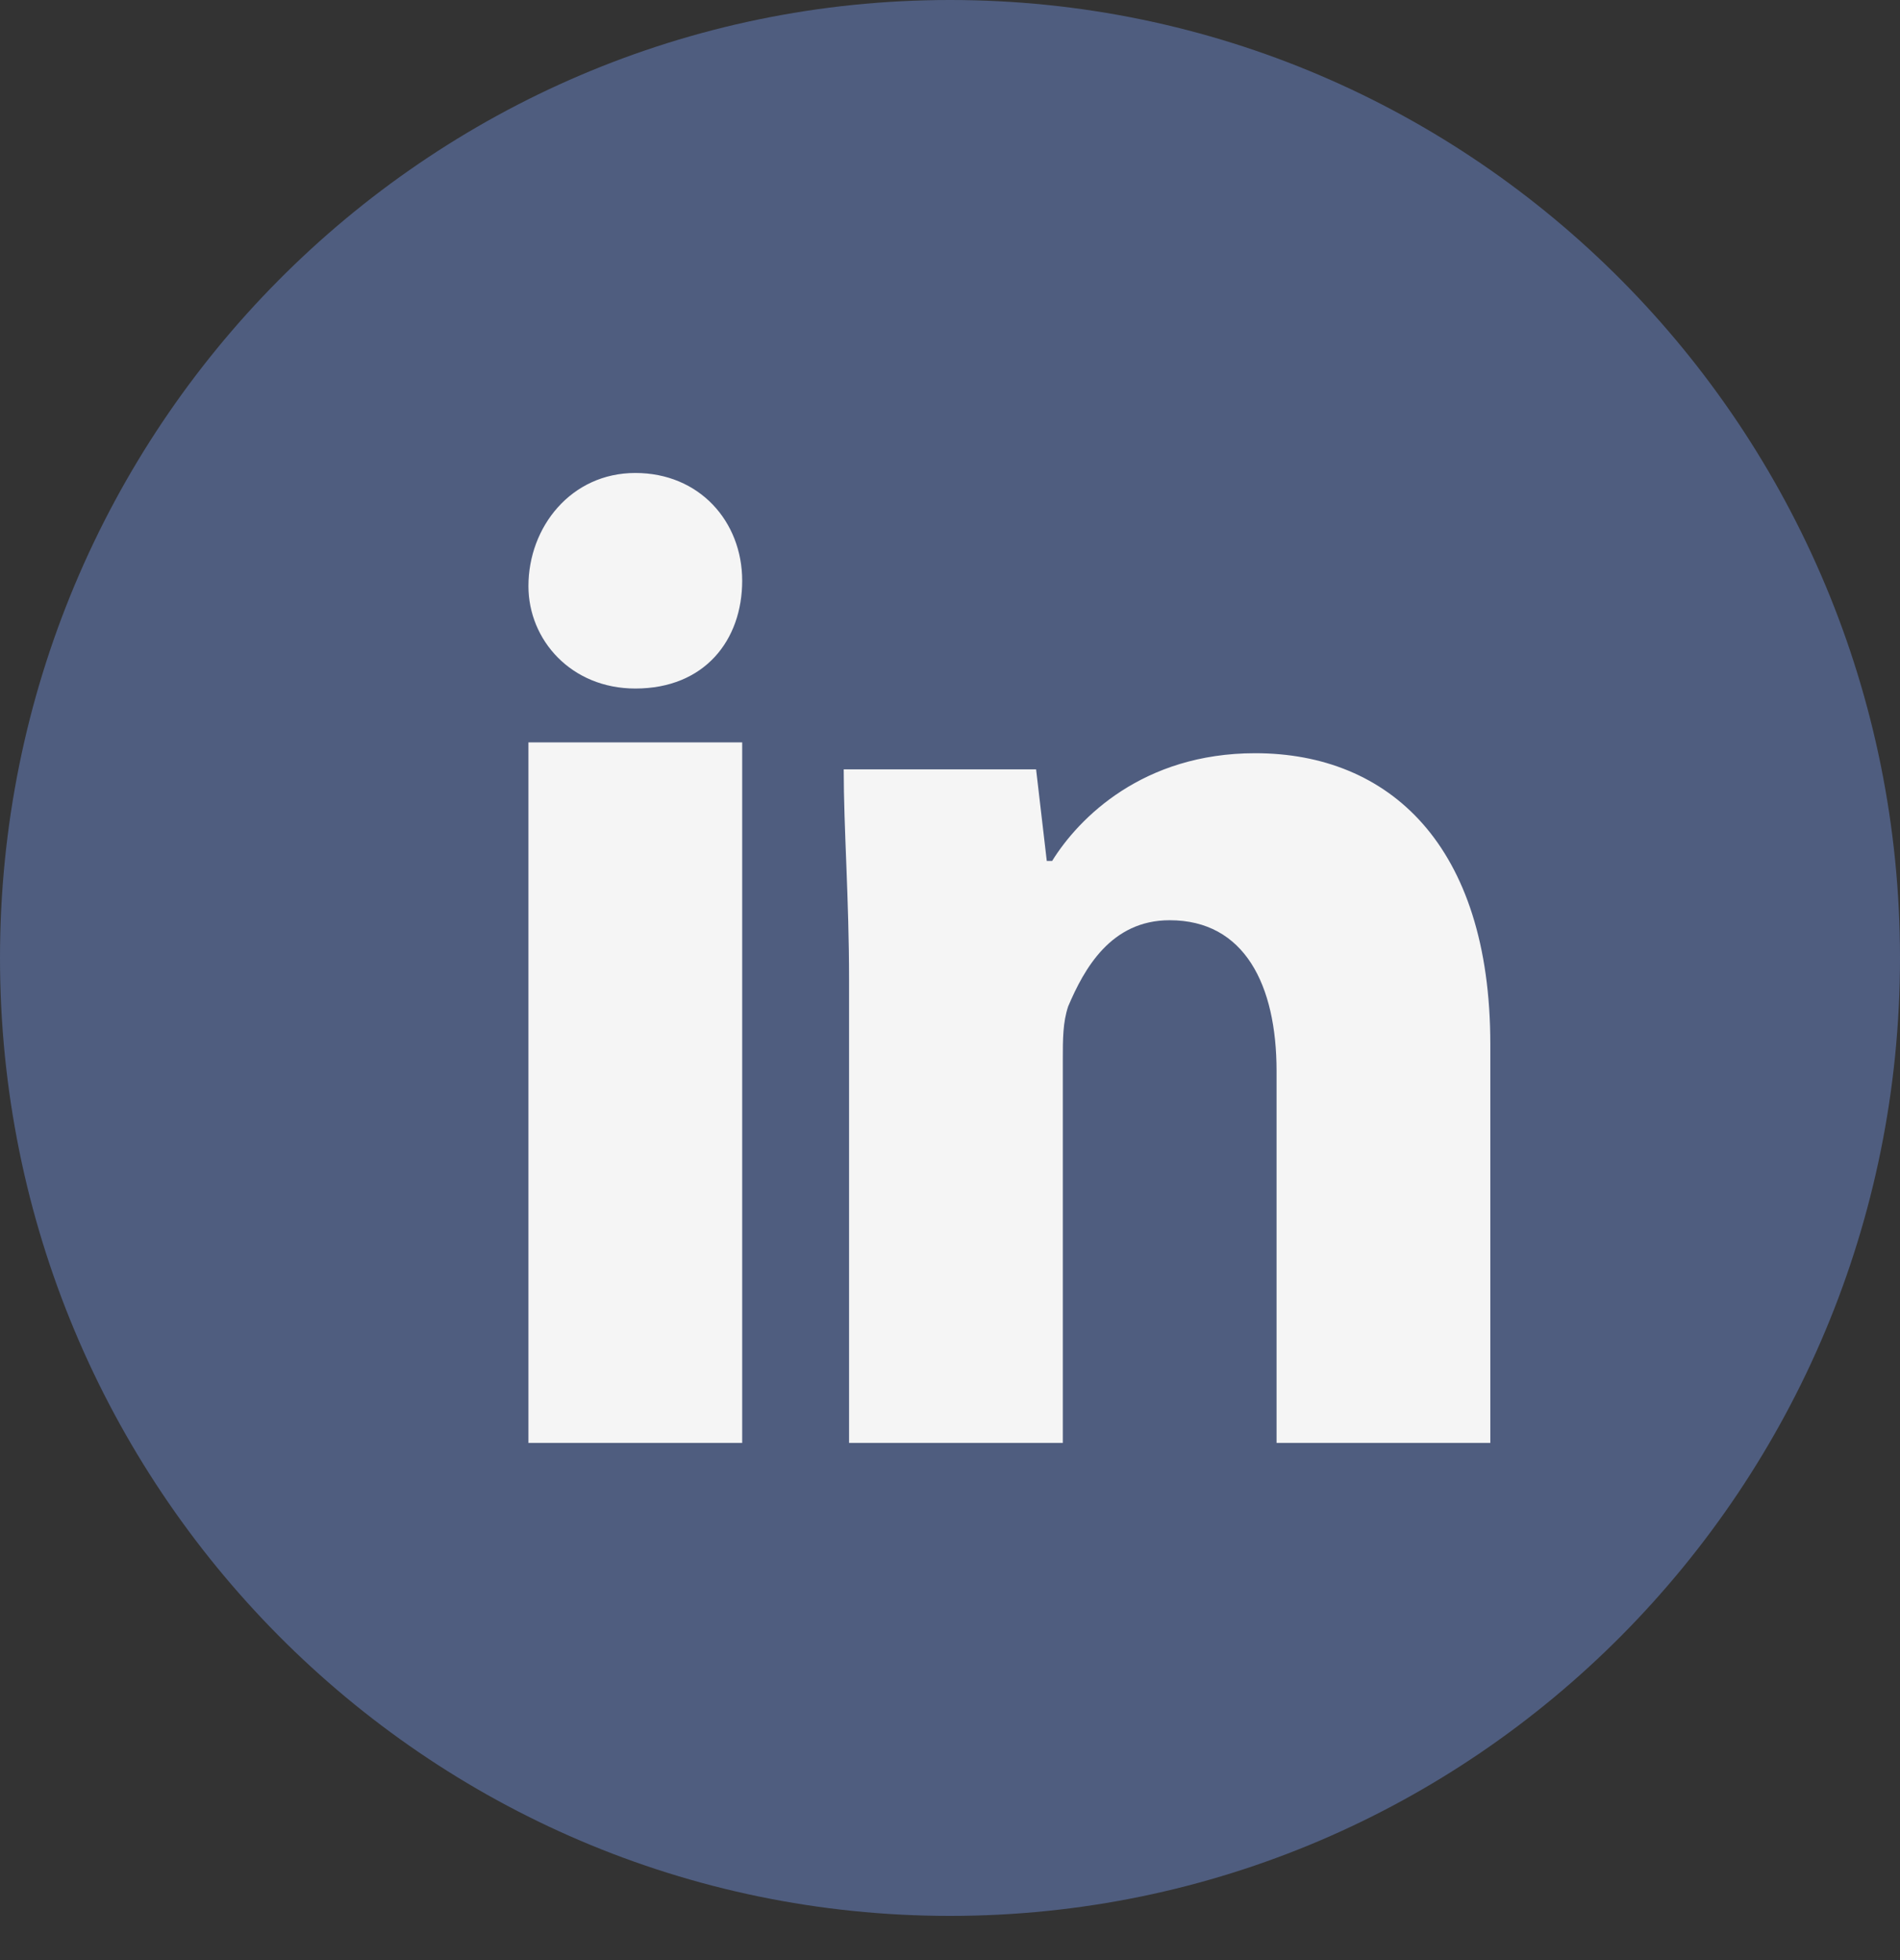 <svg width="32" height="33" viewBox="0 0 32 33" fill="none" xmlns="http://www.w3.org/2000/svg">
<rect x="0" y="0" width="32" height="33" fill="#333333" stroke="none"/>
<g id="Group 1466">
<path id="BG" fill-rule="evenodd" clip-rule="evenodd" d="M0 16.128C0 7.221 7.163 0 16 0C24.837 0 32 7.221 32 16.128C32 25.035 24.837 32.256 16 32.256C7.163 32.256 0 25.035 0 16.128Z" fill="#4F5D7F"/>
<path id="Vector" d="M12.5 9.777C12.5 10.775 11.87 11.592 10.7 11.592C9.62 11.592 8.9 10.775 8.9 9.868C8.9 8.87 9.62 7.963 10.7 7.963C11.78 7.963 12.5 8.78 12.5 9.777ZM8.9 24.293H12.5V12.499H8.9V24.293ZM21.14 12.681C19.25 12.681 18.17 13.769 17.72 14.495H17.63L17.45 12.953H14.21C14.21 13.951 14.3 15.13 14.3 16.491V24.293H17.9V17.852C17.9 17.489 17.9 17.216 17.99 16.944C18.26 16.309 18.71 15.493 19.7 15.493C20.96 15.493 21.5 16.581 21.5 18.033V24.293H25.1V17.579C25.1 14.223 23.39 12.681 21.14 12.681Z" fill="#F5F5F5"/>
</g>
</svg>

